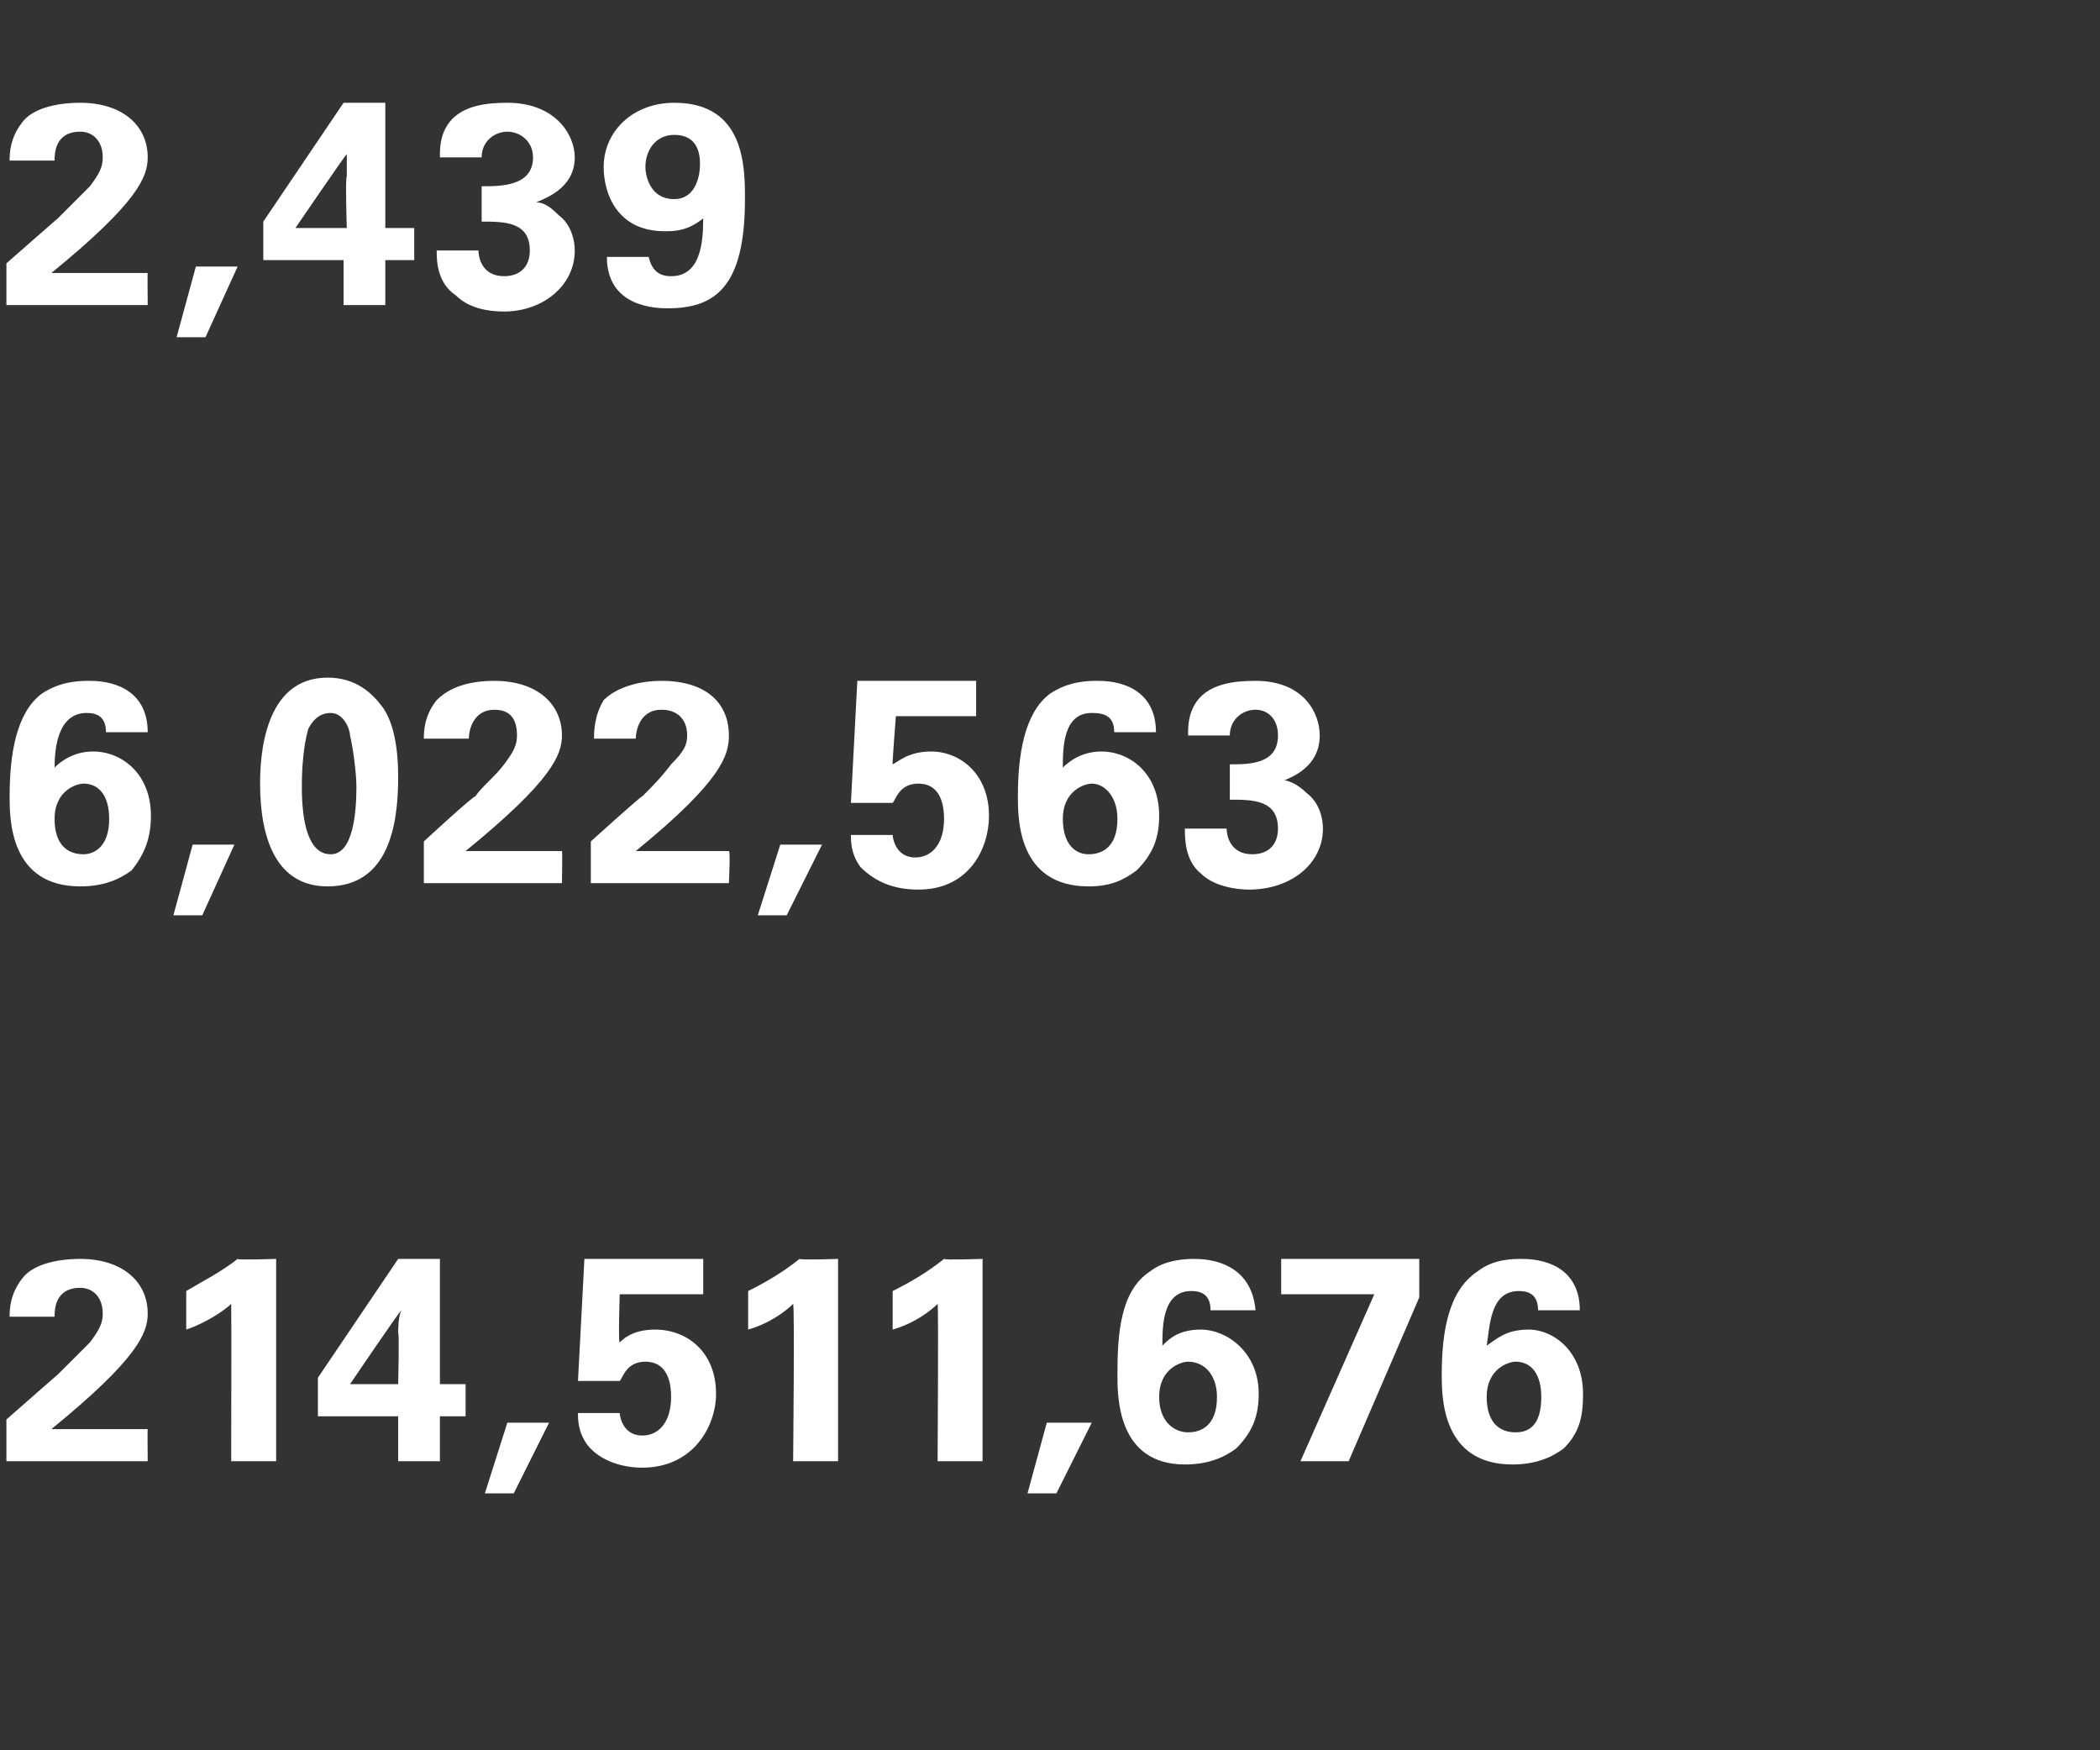 <?xml version="1.0" standalone="no"?><!DOCTYPE svg PUBLIC "-//W3C//DTD SVG 1.1//EN" "http://www.w3.org/Graphics/SVG/1.1/DTD/svg11.dtd"><svg xmlns="http://www.w3.org/2000/svg" version="1.1" width="65.4px" height="54.5px" viewBox="0 -3 65.4 54.5" style="top:-3px"><rect x="0" y="-3" width="65.4" height="54.5" fill="#333333" stroke="none"/>  <desc>2,439 6,022,563 214,511,676</desc>  <defs/>  <g id="Polygon124263">    <path d="M 0.2 41.2 C 0.2 41.2 1.84 39.76 1.8 39.8 C 2.1 39.5 2.4 39.2 2.8 38.8 C 3.1 38.4 3.2 38.2 3.2 37.9 C 3.2 37.4 2.9 37.1 2.5 37.1 C 1.7 37.1 1.7 37.8 1.7 38 C 1.7 38 0.3 38 0.3 38 C 0.3 37.8 0.3 37.3 0.7 36.8 C 1 36.4 1.7 36.2 2.5 36.2 C 3.8 36.2 4.6 36.9 4.6 37.9 C 4.6 38.5 4.3 39.3 1.6 41.5 C 2.5 41.5 2.6 41.5 3.3 41.5 C 4.3 41.5 4.4 41.5 4.6 41.5 C 4.59 41.47 4.6 42.5 4.6 42.5 L 0.2 42.5 L 0.2 41.2 Z M 5.8 37.2 C 6.3 36.9 6.9 36.6 7.4 36.2 C 7.41 36.24 8.6 36.2 8.6 36.2 L 8.6 42.5 L 7.2 42.5 C 7.2 42.5 7.21 37.64 7.2 37.6 C 7 37.8 6.4 38.2 5.8 38.4 C 5.8 38.4 5.8 37.2 5.8 37.2 Z M 9.9 41.1 L 9.9 39.9 L 12.4 36.2 L 13.7 36.2 L 13.7 40.1 L 14.5 40.1 L 14.5 41.1 L 13.7 41.1 L 13.7 42.5 L 12.4 42.5 L 12.4 41.1 L 9.9 41.1 Z M 10.9 40.1 L 12.4 40.1 C 12.4 40.1 12.44 38.49 12.4 38.5 C 12.4 38.4 12.4 38 12.5 37.8 C 12.46 37.8 10.9 40.1 10.9 40.1 Z M 17.1 41.3 L 16 43.5 L 15.1 43.5 L 15.8 41.3 L 17.1 41.3 Z M 19.3 41 C 19.3 41.1 19.4 41.7 20 41.7 C 20.5 41.7 20.9 41.3 20.9 40.5 C 20.9 39.9 20.7 39.4 20.1 39.4 C 19.5 39.4 19.4 39.9 19.3 40 C 19.31 40 18 40 18 40 L 18.2 36.2 L 21.9 36.2 L 21.9 37.3 L 19.3 37.3 C 19.3 37.3 19.25 38.83 19.3 38.8 C 19.4 38.7 19.7 38.4 20.4 38.4 C 21.4 38.4 22.3 39.1 22.3 40.4 C 22.3 41.4 21.6 42.7 20 42.7 C 19.4 42.7 18.7 42.5 18.3 42 C 18 41.6 18 41.2 18 41 C 18 41 19.3 41 19.3 41 Z M 23.3 37.2 C 23.9 36.9 24.4 36.6 24.9 36.2 C 24.95 36.24 26.1 36.2 26.1 36.2 L 26.1 42.5 L 24.7 42.5 C 24.7 42.5 24.75 37.64 24.7 37.6 C 24.5 37.8 24 38.2 23.3 38.4 C 23.3 38.4 23.3 37.2 23.3 37.2 Z M 27.8 37.2 C 28.4 36.9 28.9 36.6 29.4 36.2 C 29.43 36.24 30.6 36.2 30.6 36.2 L 30.6 42.5 L 29.2 42.5 C 29.2 42.5 29.23 37.64 29.2 37.6 C 29 37.8 28.5 38.2 27.8 38.4 C 27.8 38.4 27.8 37.2 27.8 37.2 Z M 34 41.3 L 32.9 43.5 L 32 43.5 L 32.6 41.3 L 34 41.3 Z M 37.7 37.8 C 37.7 37.3 37.4 37.2 37.1 37.2 C 36.2 37.2 36.2 38.3 36.2 38.9 C 36.4 38.7 36.7 38.4 37.4 38.4 C 38.2 38.4 39.2 39.1 39.2 40.4 C 39.2 41.1 39 41.6 38.5 42.1 C 38.1 42.4 37.6 42.6 36.9 42.6 C 34.8 42.6 34.8 40.5 34.8 39.8 C 34.8 38.5 34.9 37.2 35.8 36.6 C 36.3 36.2 37 36.2 37.2 36.2 C 38.1 36.2 39 36.6 39.1 37.8 C 39.1 37.8 37.7 37.8 37.7 37.8 Z M 37.9 40.5 C 37.9 39.8 37.5 39.4 37 39.4 C 36.8 39.4 36.1 39.6 36.1 40.5 C 36.1 41.3 36.6 41.6 37 41.6 C 37.4 41.6 37.9 41.4 37.9 40.5 Z M 39.9 36.2 L 44.2 36.2 L 44.2 37.4 L 42 42.5 L 40.5 42.5 L 42.8 37.3 L 39.9 37.3 L 39.9 36.2 Z M 47.9 37.8 C 47.9 37.3 47.6 37.2 47.3 37.2 C 46.4 37.2 46.4 38.3 46.3 38.9 C 46.6 38.7 46.9 38.4 47.6 38.4 C 48.4 38.4 49.3 39.1 49.3 40.4 C 49.3 41.1 49.2 41.6 48.7 42.1 C 48.3 42.4 47.8 42.6 47.1 42.6 C 44.9 42.6 44.9 40.5 44.9 39.8 C 44.9 38.5 45.1 37.2 46 36.6 C 46.5 36.2 47.1 36.2 47.4 36.2 C 48.3 36.2 49.2 36.6 49.2 37.8 C 49.2 37.8 47.9 37.8 47.9 37.8 Z M 48 40.5 C 48 39.8 47.7 39.4 47.2 39.4 C 47 39.4 46.3 39.6 46.3 40.5 C 46.3 41.3 46.7 41.6 47.2 41.6 C 47.6 41.6 48 41.4 48 40.5 Z " stroke="none" fill="#fff"/>  </g>  <g id="Polygon124262">    <path d="M 3.3 19.8 C 3.3 19.3 3 19.2 2.7 19.2 C 1.8 19.2 1.7 20.3 1.7 20.9 C 1.9 20.7 2.3 20.4 2.9 20.4 C 3.8 20.4 4.7 21.1 4.7 22.4 C 4.7 23.1 4.5 23.6 4.1 24.1 C 3.7 24.4 3.2 24.6 2.5 24.6 C 0.3 24.6 0.3 22.5 0.3 21.8 C 0.3 20.5 0.5 19.2 1.3 18.6 C 1.9 18.2 2.5 18.2 2.8 18.2 C 3.7 18.2 4.6 18.6 4.6 19.8 C 4.6 19.8 3.3 19.8 3.3 19.8 Z M 3.4 22.5 C 3.4 21.8 3.1 21.4 2.6 21.4 C 2.4 21.4 1.7 21.6 1.7 22.5 C 1.7 23.3 2.1 23.6 2.6 23.6 C 2.9 23.6 3.4 23.4 3.4 22.5 Z M 7.3 23.3 L 6.3 25.5 L 5.4 25.5 L 6 23.3 L 7.3 23.3 Z M 10.2 18.1 C 11.1 18.1 11.6 18.6 11.9 19 C 12.2 19.4 12.4 20.1 12.4 21.2 C 12.4 22.7 12.1 24.6 10.2 24.6 C 8.6 24.6 8.1 23.1 8.1 21.4 C 8.1 20.6 8.2 18.1 10.2 18.1 Z M 10.9 19.9 C 10.9 19.7 10.7 19.2 10.3 19.2 C 9.9 19.2 9.7 19.5 9.6 19.7 C 9.4 20.4 9.4 21.3 9.4 21.5 C 9.4 22.6 9.6 23.6 10.3 23.6 C 11 23.6 11.1 22.3 11.1 21.5 C 11.1 21.1 11 20.3 10.9 19.9 Z M 13.2 23.2 C 13.2 23.2 14.76 21.76 14.8 21.8 C 15 21.5 15.4 21.2 15.7 20.8 C 16 20.4 16.1 20.2 16.1 19.9 C 16.1 19.4 15.9 19.1 15.4 19.1 C 14.7 19.1 14.6 19.8 14.6 20 C 14.6 20 13.2 20 13.2 20 C 13.2 19.8 13.2 19.3 13.6 18.8 C 14 18.4 14.6 18.2 15.4 18.2 C 16.7 18.2 17.5 18.9 17.5 19.9 C 17.5 20.5 17.2 21.3 14.5 23.5 C 15.4 23.5 15.5 23.5 16.3 23.5 C 17.2 23.5 17.3 23.5 17.5 23.5 C 17.52 23.47 17.5 24.5 17.5 24.5 L 13.2 24.5 L 13.2 23.2 Z M 18.4 23.2 C 18.4 23.2 19.99 21.76 20 21.8 C 20.3 21.5 20.6 21.2 20.9 20.8 C 21.3 20.4 21.4 20.2 21.4 19.9 C 21.4 19.4 21.1 19.1 20.6 19.1 C 19.9 19.1 19.8 19.8 19.8 20 C 19.8 20 18.5 20 18.5 20 C 18.5 19.8 18.5 19.3 18.8 18.8 C 19.2 18.4 19.9 18.2 20.6 18.2 C 22 18.2 22.7 18.9 22.7 19.9 C 22.7 20.5 22.5 21.3 19.8 23.5 C 20.7 23.5 20.8 23.5 21.5 23.5 C 22.4 23.5 22.5 23.5 22.7 23.5 C 22.75 23.47 22.7 24.5 22.7 24.5 L 18.4 24.5 L 18.4 23.2 Z M 25.6 23.3 L 24.5 25.5 L 23.6 25.5 L 24.3 23.3 L 25.6 23.3 Z M 27.8 23 C 27.8 23.1 27.9 23.7 28.5 23.7 C 29 23.7 29.4 23.3 29.4 22.5 C 29.4 21.9 29.2 21.4 28.6 21.4 C 28 21.4 27.9 21.9 27.8 22 C 27.83 22 26.5 22 26.5 22 L 26.7 18.2 L 30.4 18.2 L 30.4 19.3 L 27.9 19.3 C 27.9 19.3 27.78 20.83 27.8 20.8 C 28 20.7 28.3 20.4 29 20.4 C 29.9 20.4 30.8 21.1 30.8 22.4 C 30.8 23.4 30.2 24.7 28.6 24.7 C 27.9 24.7 27.3 24.5 26.8 24 C 26.5 23.6 26.5 23.2 26.5 23 C 26.5 23 27.8 23 27.8 23 Z M 34.7 19.8 C 34.7 19.3 34.4 19.2 34 19.2 C 33.1 19.2 33.1 20.3 33.1 20.9 C 33.3 20.7 33.7 20.4 34.3 20.4 C 35.2 20.4 36.1 21.1 36.1 22.4 C 36.1 23.1 35.9 23.6 35.4 24.1 C 35 24.4 34.6 24.6 33.9 24.6 C 31.7 24.6 31.7 22.5 31.7 21.8 C 31.7 20.5 31.9 19.2 32.7 18.6 C 33.3 18.2 33.9 18.2 34.2 18.2 C 35.1 18.2 36 18.6 36 19.8 C 36 19.8 34.7 19.8 34.7 19.8 Z M 34.8 22.5 C 34.8 21.8 34.4 21.4 34 21.4 C 33.8 21.4 33.1 21.6 33.1 22.5 C 33.1 23.3 33.5 23.6 33.9 23.6 C 34.3 23.6 34.8 23.4 34.8 22.5 Z M 38.2 22.8 C 38.2 23 38.3 23.6 39 23.6 C 39.5 23.6 39.8 23.3 39.8 22.8 C 39.8 21.9 39 21.9 38.3 21.9 C 38.3 21.9 38.3 20.8 38.3 20.8 C 38.9 20.8 39.8 20.8 39.8 19.9 C 39.8 19.4 39.5 19.1 39.1 19.1 C 38.7 19.1 38.3 19.4 38.3 19.9 C 38.3 19.9 37 19.9 37 19.9 C 37 19.6 37 19.2 37.3 18.8 C 37.7 18.3 38.4 18.2 39.1 18.2 C 40.6 18.2 41.1 19.2 41.1 19.9 C 41.1 20.9 40.2 21.2 40 21.3 C 40.1 21.3 40.4 21.4 40.7 21.7 C 41.1 22 41.2 22.5 41.2 22.8 C 41.2 23.9 40.2 24.7 38.9 24.7 C 38.5 24.7 37.8 24.6 37.4 24.2 C 36.9 23.8 36.9 23.1 36.9 22.8 C 36.9 22.8 38.2 22.8 38.2 22.8 Z " stroke="none" fill="#fff"/>  </g>  <g id="Polygon124261">    <path d="M 0.2 5.2 C 0.2 5.2 1.84 3.76 1.8 3.8 C 2.1 3.5 2.4 3.2 2.8 2.8 C 3.1 2.4 3.2 2.2 3.2 1.9 C 3.2 1.4 2.9 1.1 2.5 1.1 C 1.7 1.1 1.7 1.8 1.7 2 C 1.7 2 0.3 2 0.3 2 C 0.3 1.8 0.3 1.3 0.7 0.8 C 1 0.4 1.7 0.2 2.5 0.2 C 3.8 0.2 4.6 0.9 4.6 1.9 C 4.6 2.5 4.3 3.3 1.6 5.5 C 2.5 5.5 2.6 5.5 3.3 5.5 C 4.3 5.5 4.4 5.5 4.6 5.5 C 4.59 5.47 4.6 6.5 4.6 6.5 L 0.2 6.5 L 0.2 5.2 Z M 7.4 5.3 L 6.4 7.5 L 5.5 7.5 L 6.1 5.3 L 7.4 5.3 Z M 8.2 5.1 L 8.2 3.9 L 10.7 0.2 L 12 0.2 L 12 4.1 L 12.9 4.1 L 12.9 5.1 L 12 5.1 L 12 6.5 L 10.7 6.5 L 10.7 5.1 L 8.2 5.1 Z M 9.2 4.1 L 10.8 4.1 C 10.8 4.1 10.75 2.49 10.8 2.5 C 10.8 2.4 10.8 2 10.8 1.8 C 10.77 1.8 9.2 4.1 9.2 4.1 Z M 14.9 4.8 C 14.9 5 15 5.6 15.7 5.6 C 16.2 5.6 16.5 5.3 16.5 4.8 C 16.5 3.9 15.7 3.9 15 3.9 C 15 3.9 15 2.8 15 2.8 C 15.6 2.8 16.6 2.8 16.6 1.9 C 16.6 1.4 16.2 1.1 15.8 1.1 C 15.4 1.1 15 1.4 15 1.9 C 15 1.9 13.7 1.9 13.7 1.9 C 13.7 1.6 13.7 1.2 14 0.8 C 14.4 0.3 15.1 0.2 15.8 0.2 C 17.3 0.2 17.9 1.2 17.9 1.9 C 17.9 2.9 16.9 3.2 16.7 3.3 C 16.9 3.3 17.1 3.4 17.4 3.7 C 17.8 4 17.9 4.5 17.9 4.8 C 17.9 5.9 16.9 6.7 15.7 6.7 C 15.2 6.7 14.6 6.6 14.2 6.2 C 13.6 5.8 13.6 5.1 13.6 4.8 C 13.6 4.8 14.9 4.8 14.9 4.8 Z M 20.2 5 C 20.3 5.4 20.5 5.6 20.9 5.6 C 21.8 5.6 21.9 4.6 21.9 3.8 C 21.4 4.2 21 4.2 20.7 4.2 C 19.2 4.2 18.8 3 18.8 2.2 C 18.8 1.1 19.7 0.2 21 0.2 C 23.2 0.2 23.2 2.2 23.2 3.2 C 23.2 5.9 22.3 6.6 20.8 6.6 C 20.5 6.6 18.9 6.6 18.9 5 C 18.9 5 20.2 5 20.2 5 Z M 21.8 2.1 C 21.8 1.6 21.6 1.2 21 1.2 C 20.4 1.2 20.1 1.7 20.1 2.2 C 20.1 2.4 20.2 3.2 21 3.2 C 21.6 3.2 21.8 2.6 21.8 2.1 Z " stroke="none" fill="#fff"/>  </g></svg>